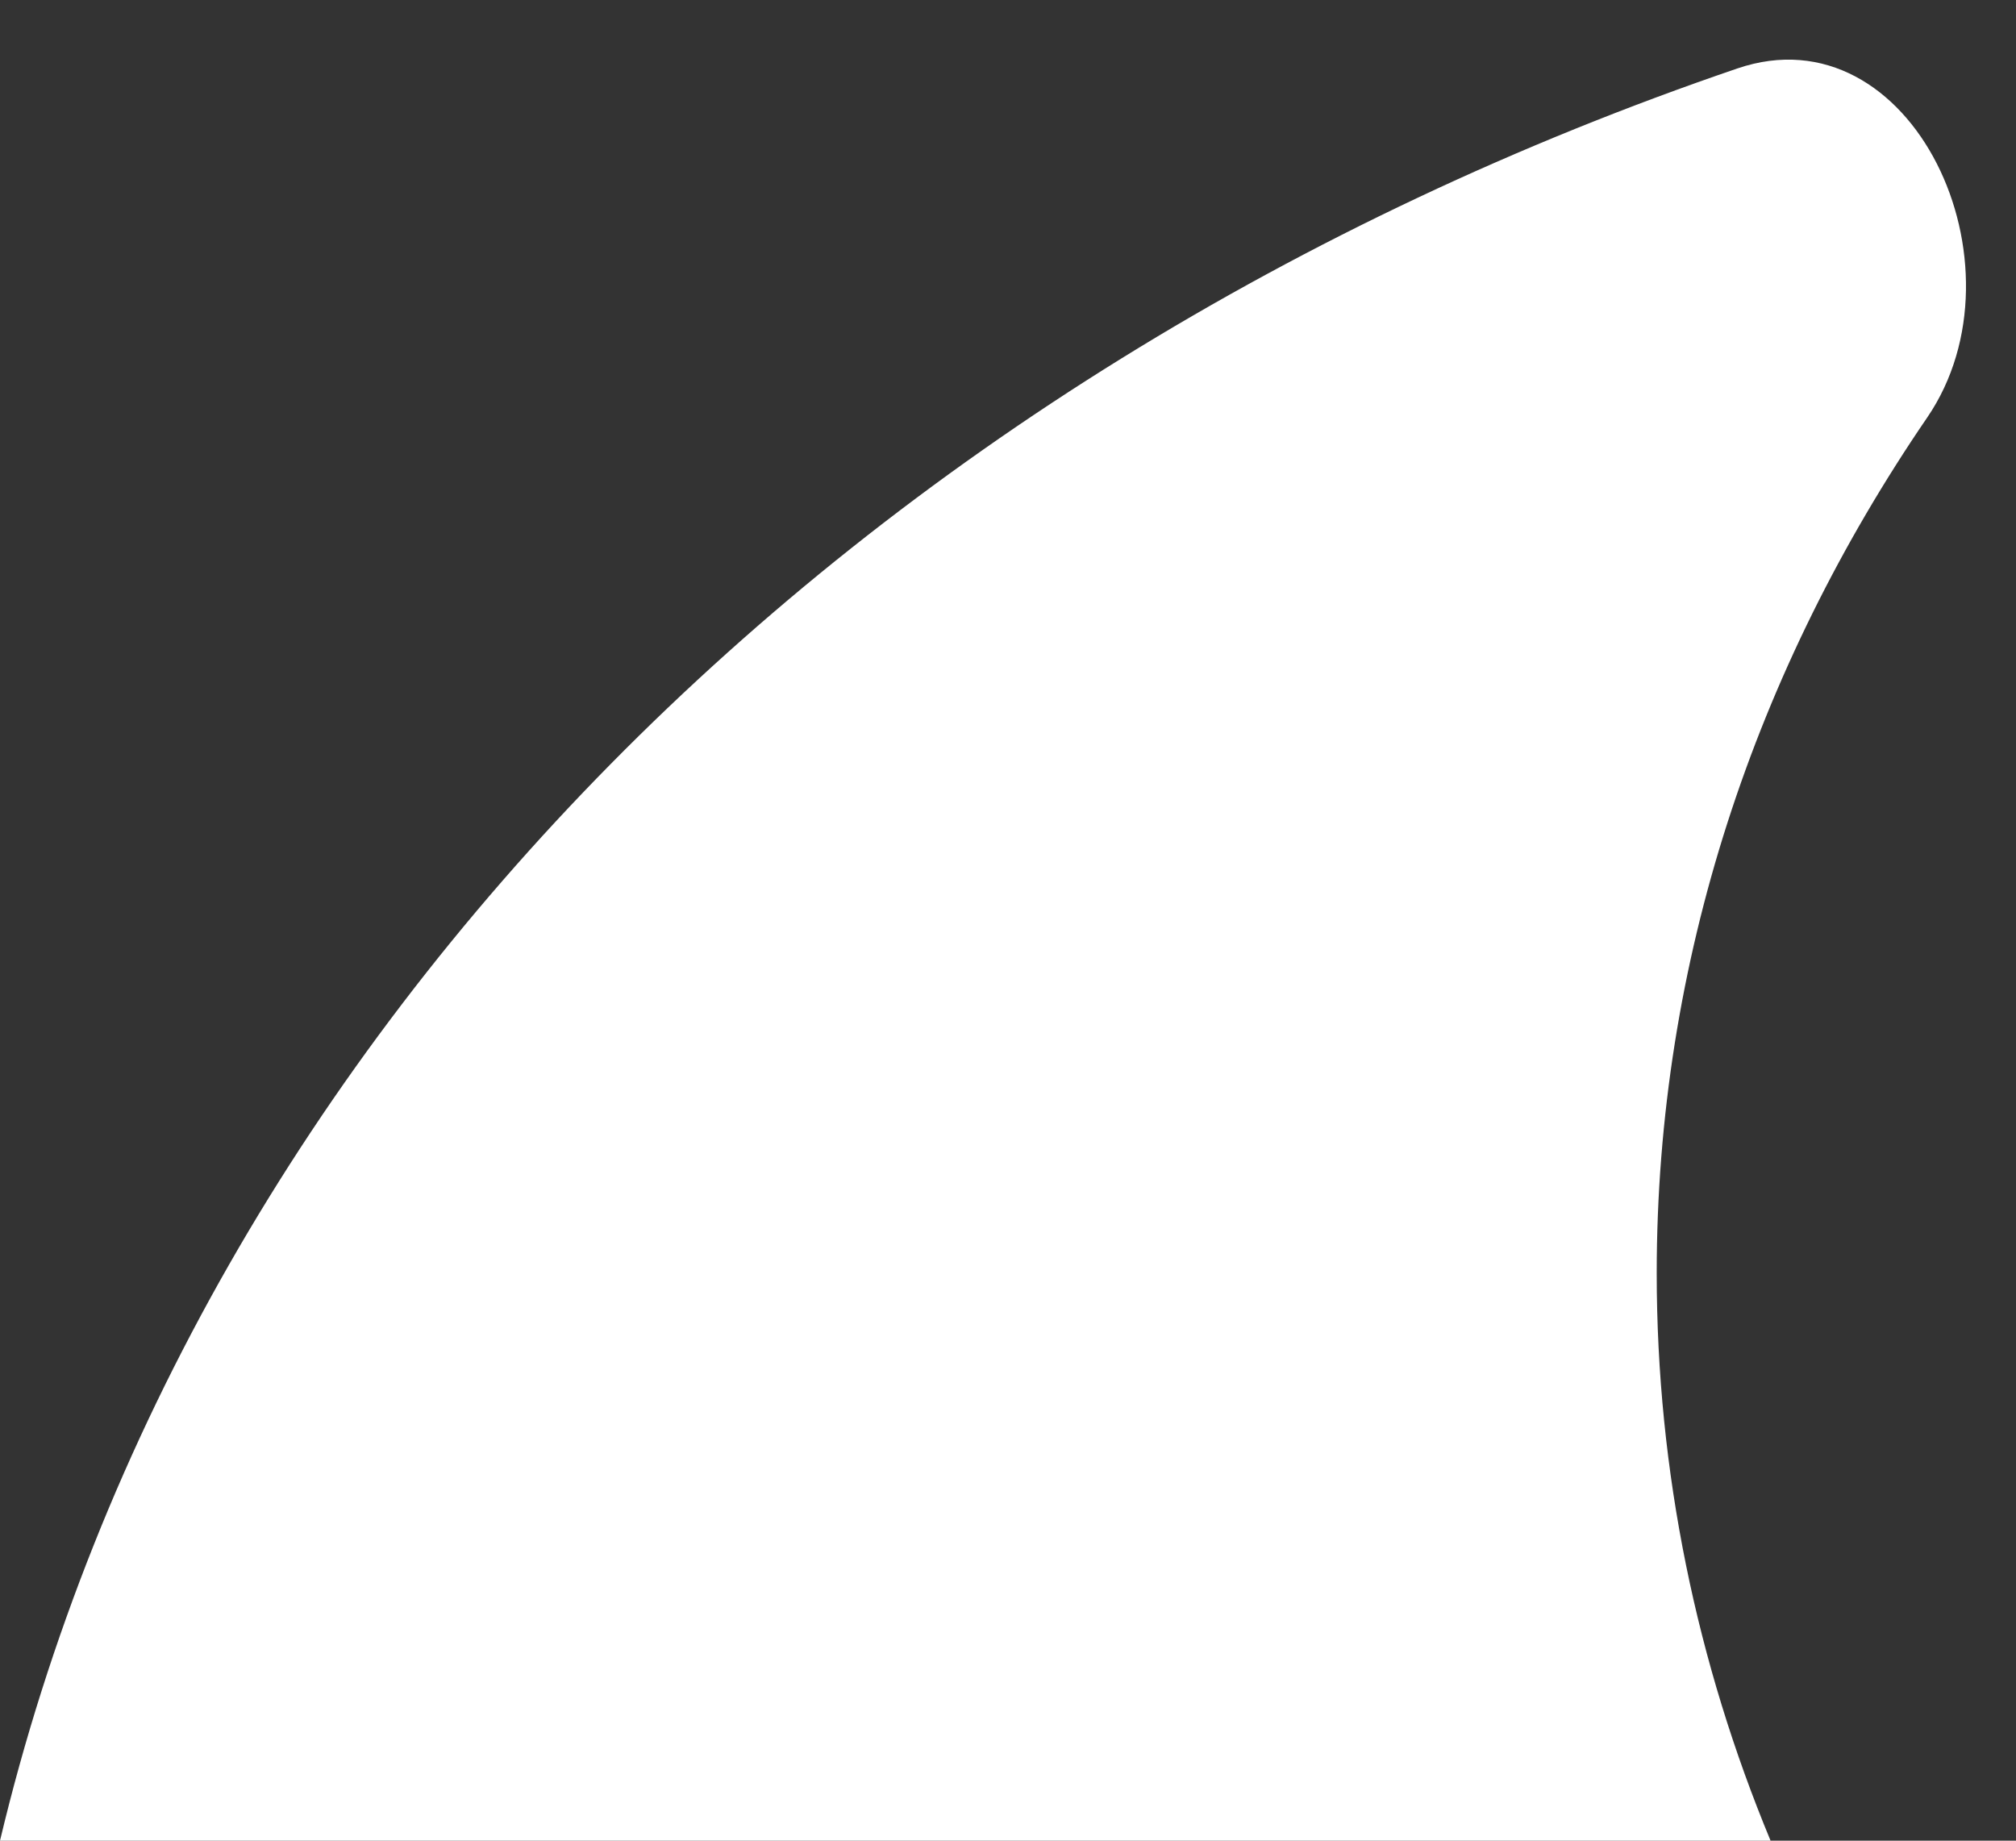 <svg width="23" height="21" viewBox="0 0 23 21" fill="none" xmlns="http://www.w3.org/2000/svg">
<rect x="0" y="0" width="23" height="21" fill="#333333" stroke="none"/>
<path d="M20.2 21C19.359 18.975 18.901 16.795 18.901 14.525C18.901 10.967 20.025 7.633 21.986 4.765C23.174 3.027 21.814 0.101 19.821 0.781C9.775 4.209 2.199 11.773 0 21H20.2Z" fill="white"/>
</svg>
